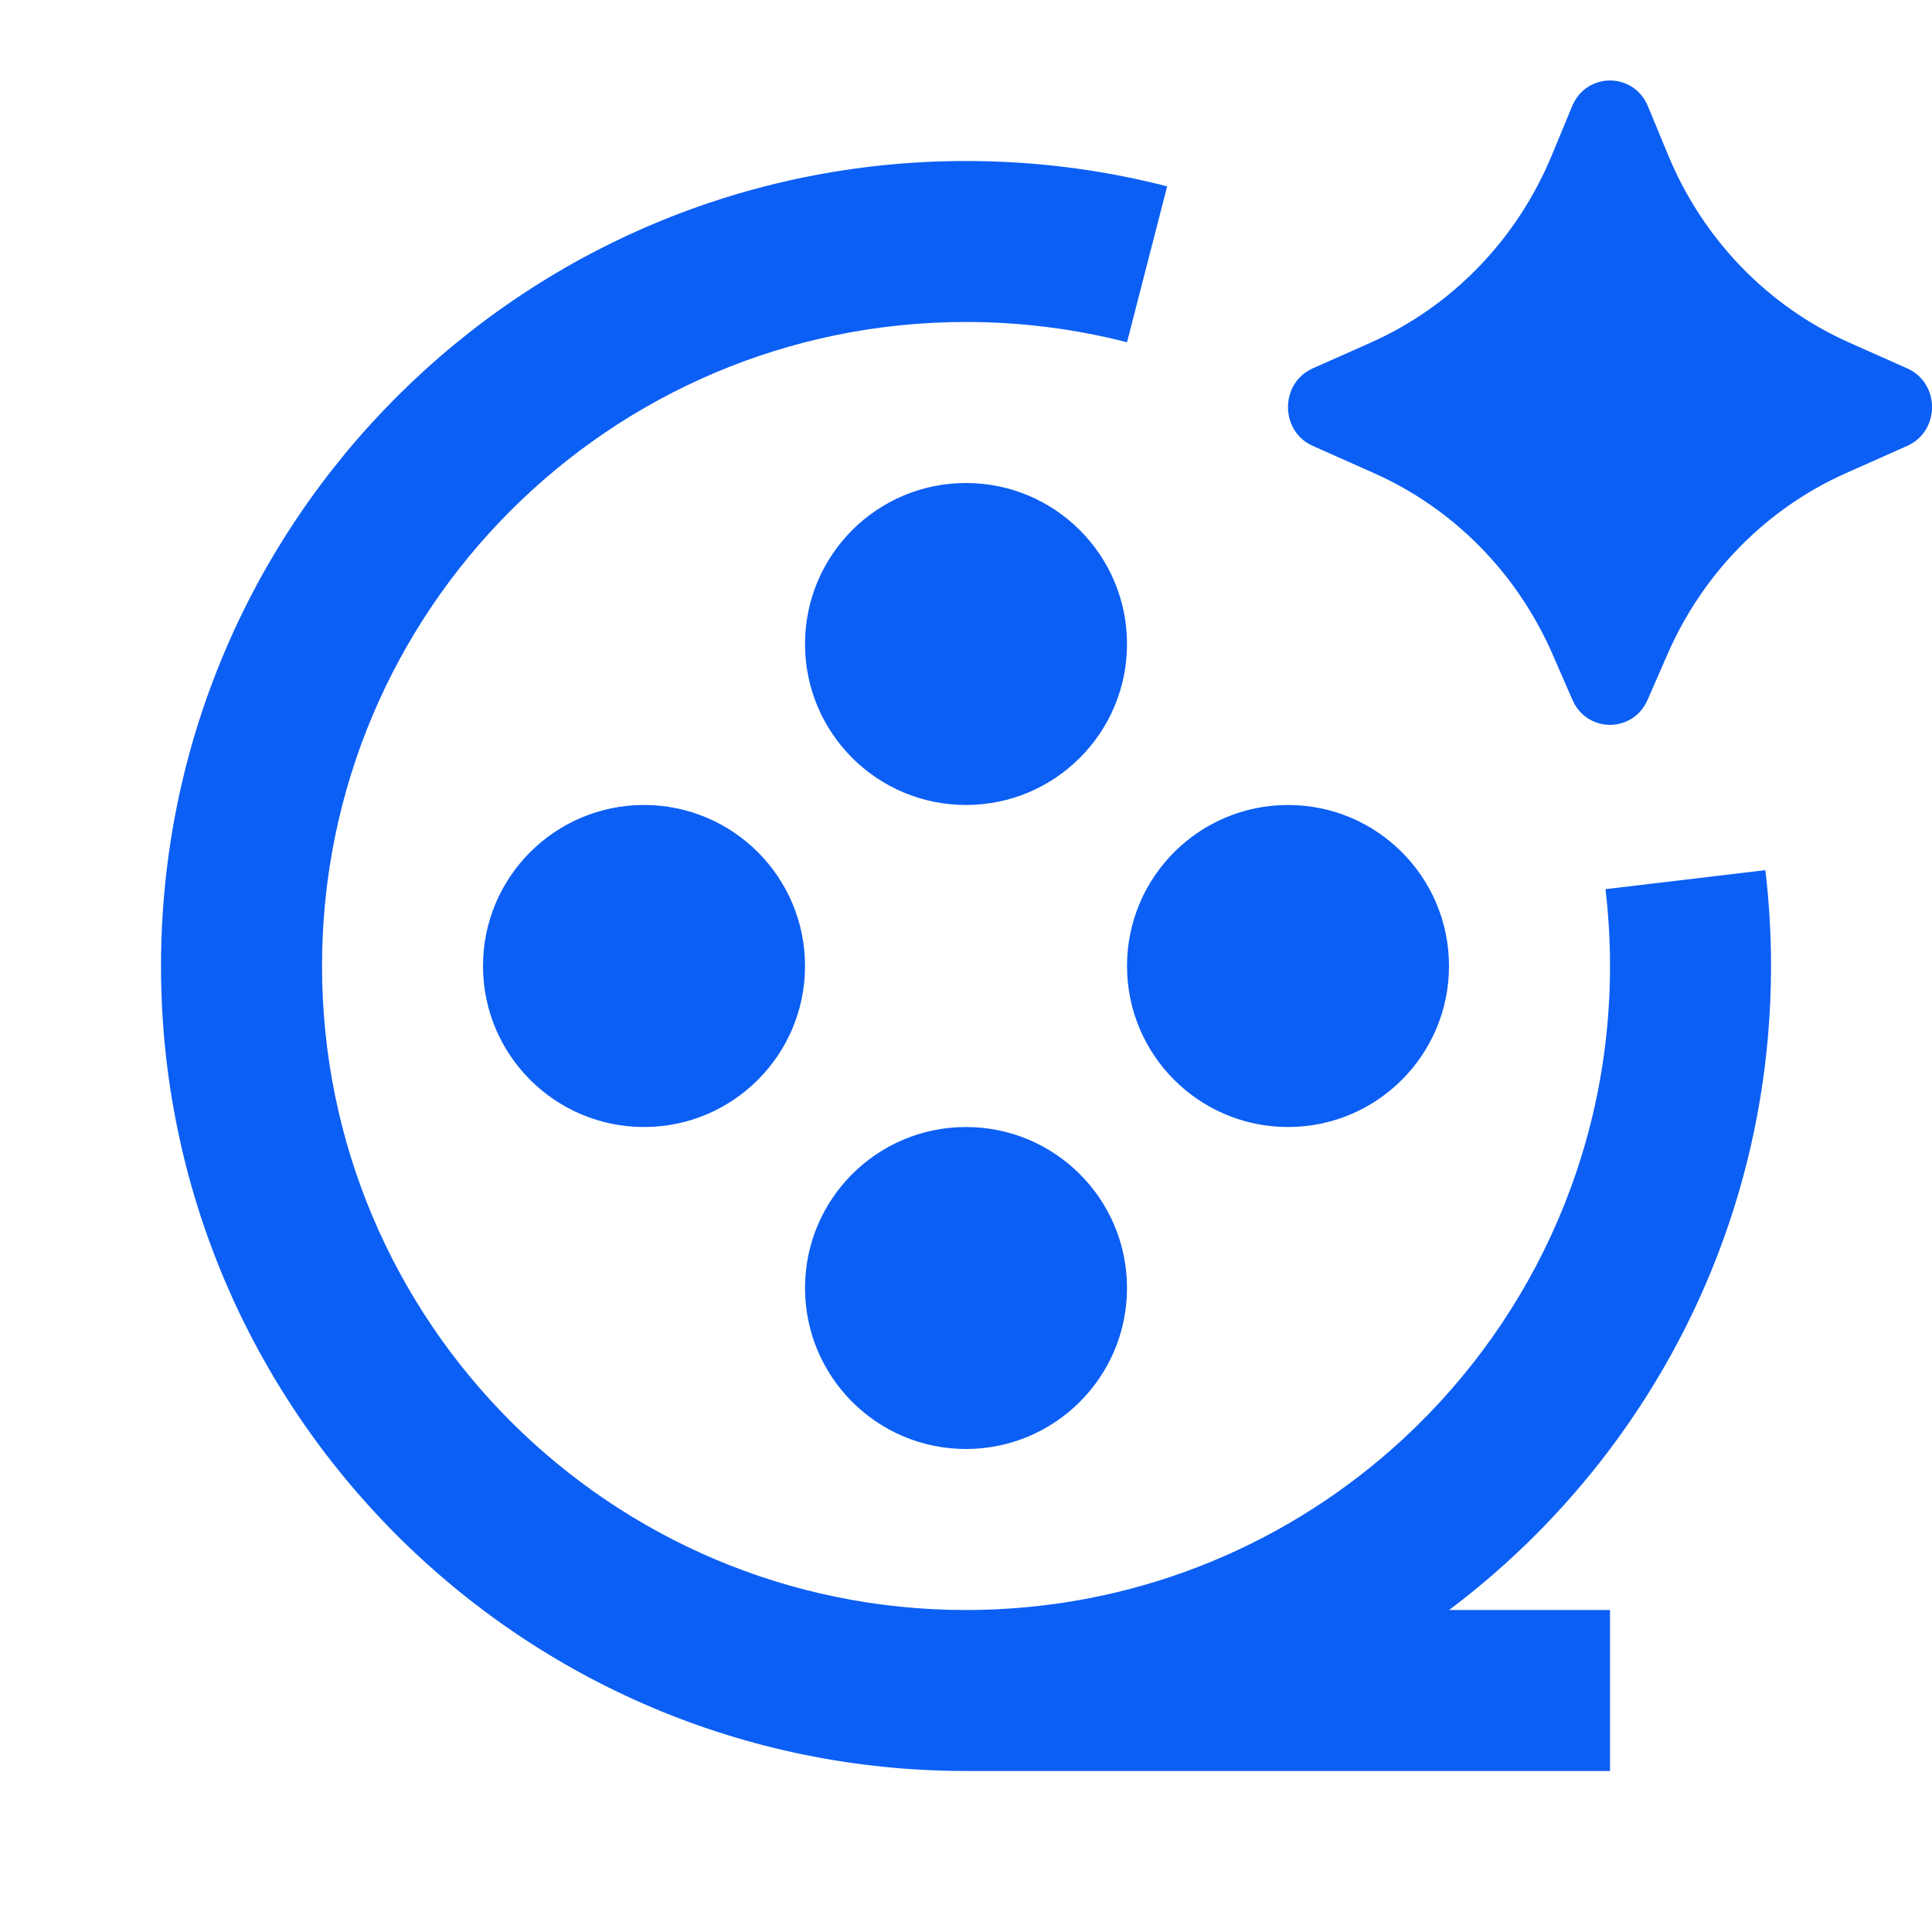 <svg width="44" height="44" viewBox="0 0 44 44" fill="none" xmlns="http://www.w3.org/2000/svg">
<path d="M37.975 14.902L37.523 15.938C37.192 16.698 36.142 16.698 35.811 15.938L35.359 14.902C34.553 13.052 33.102 11.58 31.291 10.775L29.898 10.155C29.145 9.82 29.145 8.724 29.898 8.389L31.213 7.805C33.071 6.979 34.548 5.452 35.34 3.54L35.804 2.419C36.128 1.638 37.206 1.638 37.53 2.419L37.994 3.54C38.786 5.452 40.263 6.979 42.121 7.805L43.435 8.389C44.189 8.724 44.189 9.82 43.435 10.155L42.043 10.775C40.232 11.58 38.781 13.052 37.975 14.902ZM22 3.667C11.875 3.667 3.667 11.875 3.667 22C3.667 32.125 11.875 40.333 22 40.333H36.667V36.667H33.002C34.39 35.624 35.626 34.388 36.668 33C38.97 29.936 40.334 26.127 40.334 22C40.334 21.262 40.29 20.534 40.205 19.817L36.564 20.25C36.632 20.823 36.667 21.407 36.667 22C36.667 26.381 34.747 30.312 31.702 33C29.116 35.282 25.72 36.667 22 36.667C13.9 36.667 7.334 30.1 7.334 22C7.334 13.9 13.9 7.333 22 7.333C23.269 7.333 24.497 7.494 25.667 7.795L26.581 4.244C25.115 3.867 23.58 3.667 22 3.667ZM18.334 14.667C18.334 16.692 19.975 18.333 22 18.333C24.025 18.333 25.667 16.692 25.667 14.667C25.667 12.642 24.025 11 22 11C19.975 11 18.334 12.642 18.334 14.667ZM11 22C11 24.025 12.642 25.667 14.667 25.667C16.692 25.667 18.334 24.025 18.334 22C18.334 19.975 16.692 18.333 14.667 18.333C12.642 18.333 11 19.975 11 22ZM25.667 22C25.667 24.025 27.309 25.667 29.334 25.667C31.359 25.667 33 24.025 33 22C33 19.975 31.359 18.333 29.334 18.333C27.309 18.333 25.667 19.975 25.667 22ZM18.334 29.333C18.334 31.358 19.975 33 22 33C24.025 33 25.667 31.358 25.667 29.333C25.667 27.308 24.025 25.667 22 25.667C19.975 25.667 18.334 27.308 18.334 29.333Z" fill="#0C5FF4"/>
</svg>
